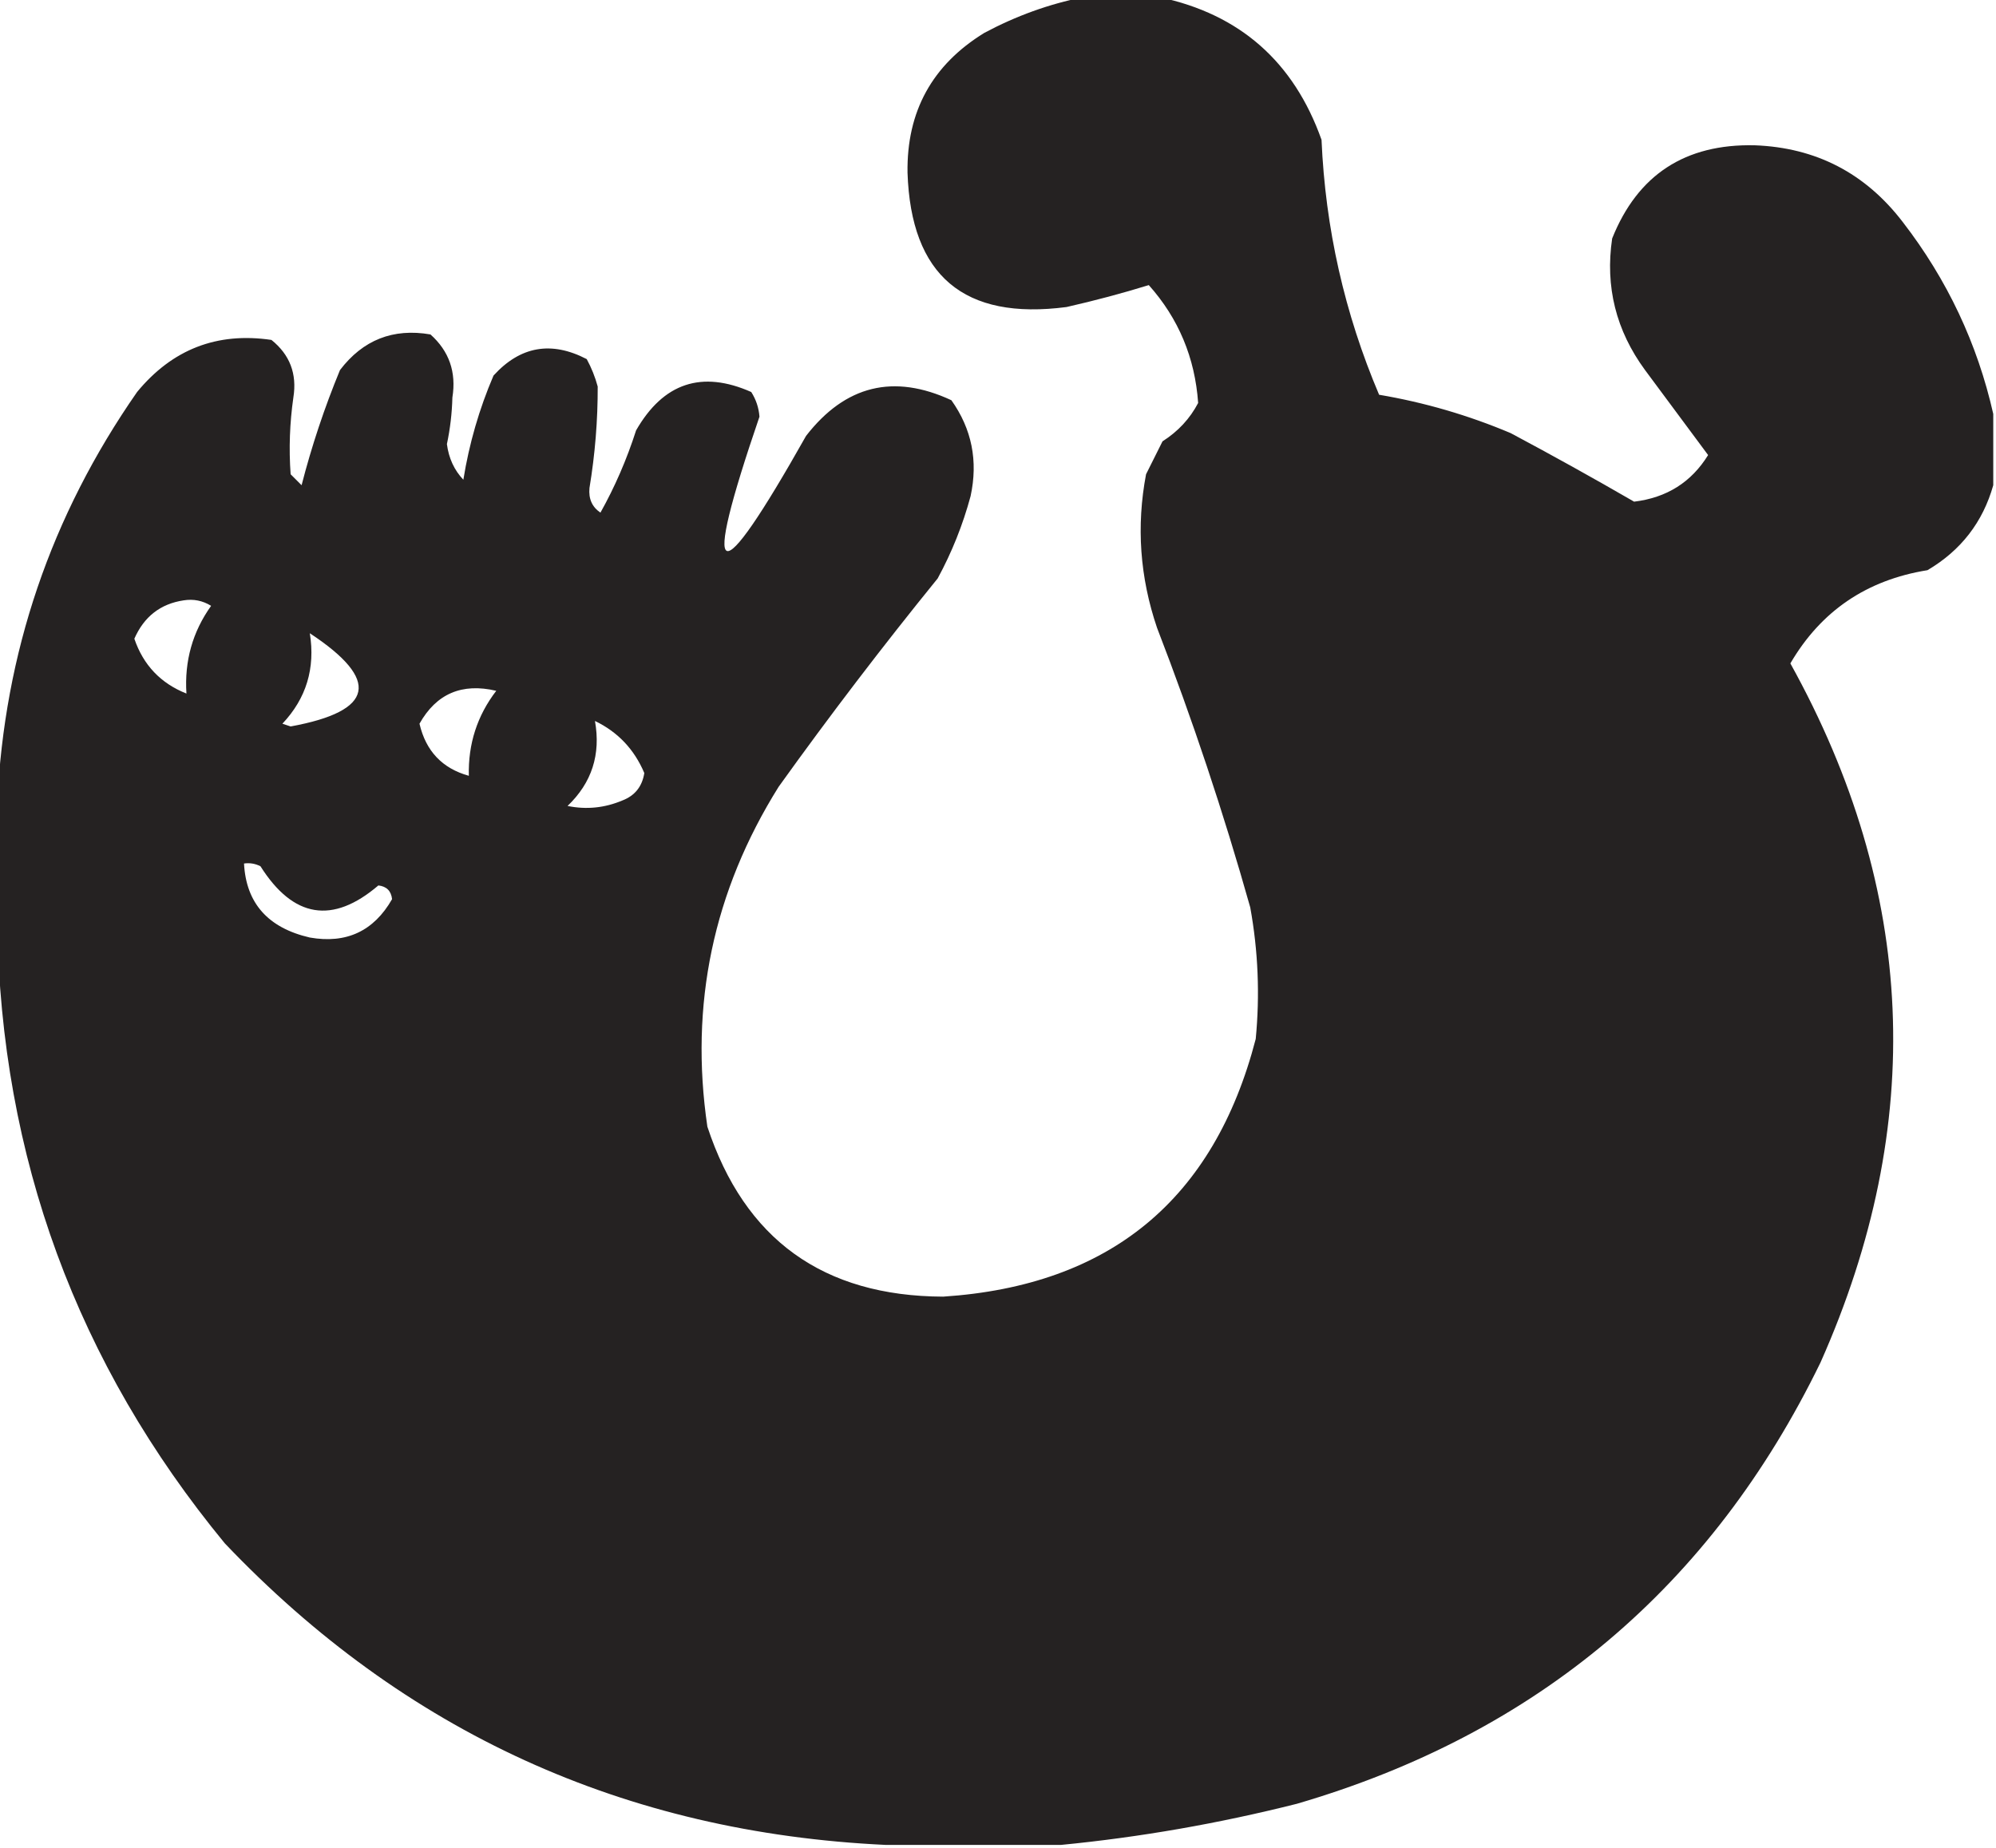 <?xml version="1.0" encoding="UTF-8"?>
<!DOCTYPE svg PUBLIC "-//W3C//DTD SVG 1.1//EN" "http://www.w3.org/Graphics/SVG/1.1/DTD/svg11.dtd">
<svg xmlns="http://www.w3.org/2000/svg" version="1.1" width="364px" height="337px" style="shape-rendering:geometricPrecision; text-rendering:geometricPrecision; image-rendering:optimizeQuality; fill-rule:evenodd; clip-rule:evenodd" xmlns:xlink="http://www.w3.org/1999/xlink">
<g><path style="opacity:0.982" fill="#221f1f" d="M 197.5,-0.5 C 202.167,-0.5 206.833,-0.5 211.5,-0.5C 226.111,2.604 235.945,11.271 241,25.5C 241.698,41.658 245.198,57.158 251.5,72C 259.778,73.403 267.778,75.736 275.5,79C 283.096,83.047 290.596,87.214 298,91.5C 303.944,90.787 308.444,87.954 311.5,83C 307.681,77.844 303.848,72.677 300,67.5C 294.703,60.285 292.703,52.285 294,43.5C 298.647,31.878 307.313,26.211 320,26.5C 331.174,26.921 340.174,31.588 347,40.5C 355.106,51.005 360.606,62.672 363.5,75.5C 363.5,79.833 363.5,84.167 363.5,88.5C 361.601,95.239 357.601,100.406 351.5,104C 340.405,105.785 332.072,111.452 326.5,121C 349.513,162.509 351.346,205.009 332,248.5C 312.112,289.379 280.279,316.212 236.5,329C 222.21,332.603 207.876,335.103 193.5,336.5C 182.833,336.5 172.167,336.5 161.5,336.5C 113.932,334.26 73.765,315.927 41,281.5C 14.014,248.714 0.181,211.048 -0.5,168.5C -0.5,161.167 -0.5,153.833 -0.5,146.5C 0.773,119.089 9.273,94.089 25,71.5C 31.416,63.705 39.582,60.538 49.5,62C 52.858,64.693 54.191,68.193 53.5,72.5C 52.832,77.166 52.665,81.833 53,86.5C 53.667,87.167 54.333,87.833 55,88.5C 56.83,81.376 59.163,74.376 62,67.5C 66.193,61.992 71.693,59.825 78.5,61C 81.91,64.046 83.243,67.879 82.5,72.5C 82.426,75.374 82.093,78.208 81.5,81C 81.835,83.577 82.835,85.744 84.5,87.5C 85.556,80.931 87.389,74.598 90,68.5C 94.874,63.142 100.54,62.142 107,65.5C 107.862,67.087 108.529,68.754 109,70.5C 109.018,76.677 108.518,82.844 107.5,89C 107.309,90.973 107.976,92.473 109.5,93.5C 112.128,88.812 114.294,83.812 116,78.5C 120.973,69.838 127.973,67.504 137,71.5C 137.875,72.873 138.375,74.373 138.5,76C 127.736,107.48 130.569,108.647 147,79.5C 154.151,70.279 162.984,68.113 173.5,73C 177.227,78.243 178.393,84.076 177,90.5C 175.587,95.739 173.587,100.739 171,105.5C 160.95,117.882 151.283,130.549 142,143.5C 130.062,162.585 125.728,183.252 129,205.5C 135.795,226.082 150.128,236.415 172,236.5C 202.383,234.494 221.383,218.827 229,189.5C 229.775,181.452 229.442,173.452 228,165.5C 223.131,148.227 217.464,131.227 211,114.5C 207.873,105.298 207.206,95.965 209,86.5C 210,84.5 211,82.5 212,80.5C 214.838,78.692 217.005,76.358 218.5,73.5C 217.919,65.241 214.919,58.075 209.5,52C 204.661,53.495 199.661,54.828 194.5,56C 175.79,58.453 166.124,50.286 165.5,31.5C 165.329,20.342 169.996,11.842 179.5,6C 185.301,2.903 191.301,0.736 197.5,-0.5 Z M 33.5,109.5 C 35.288,109.215 36.955,109.548 38.5,110.5C 35.116,115.241 33.616,120.575 34,126.5C 29.301,124.634 26.134,121.301 24.5,116.5C 26.272,112.462 29.272,110.129 33.5,109.5 Z M 56.5,115.5 C 69.449,124.038 68.282,129.705 53,132.5C 52.5,132.333 52,132.167 51.5,132C 55.857,127.383 57.524,121.883 56.5,115.5 Z M 85.5,141.5 C 80.662,140.16 77.662,136.994 76.5,132C 79.575,126.524 84.242,124.524 90.5,126C 87.022,130.533 85.355,135.699 85.5,141.5 Z M 108.5,131.5 C 112.664,133.499 115.664,136.666 117.5,141C 117.11,143.459 115.776,145.126 113.5,146C 110.262,147.368 106.928,147.701 103.5,147C 107.923,142.779 109.59,137.613 108.5,131.5 Z M 44.5,157.5 C 45.552,157.351 46.552,157.517 47.5,158C 53.485,167.457 60.651,168.623 69,161.5C 70.5,161.667 71.333,162.5 71.5,164C 68.161,169.836 63.161,172.169 56.5,171C 48.882,169.242 44.882,164.742 44.5,157.5 Z"/></g>
</svg>
